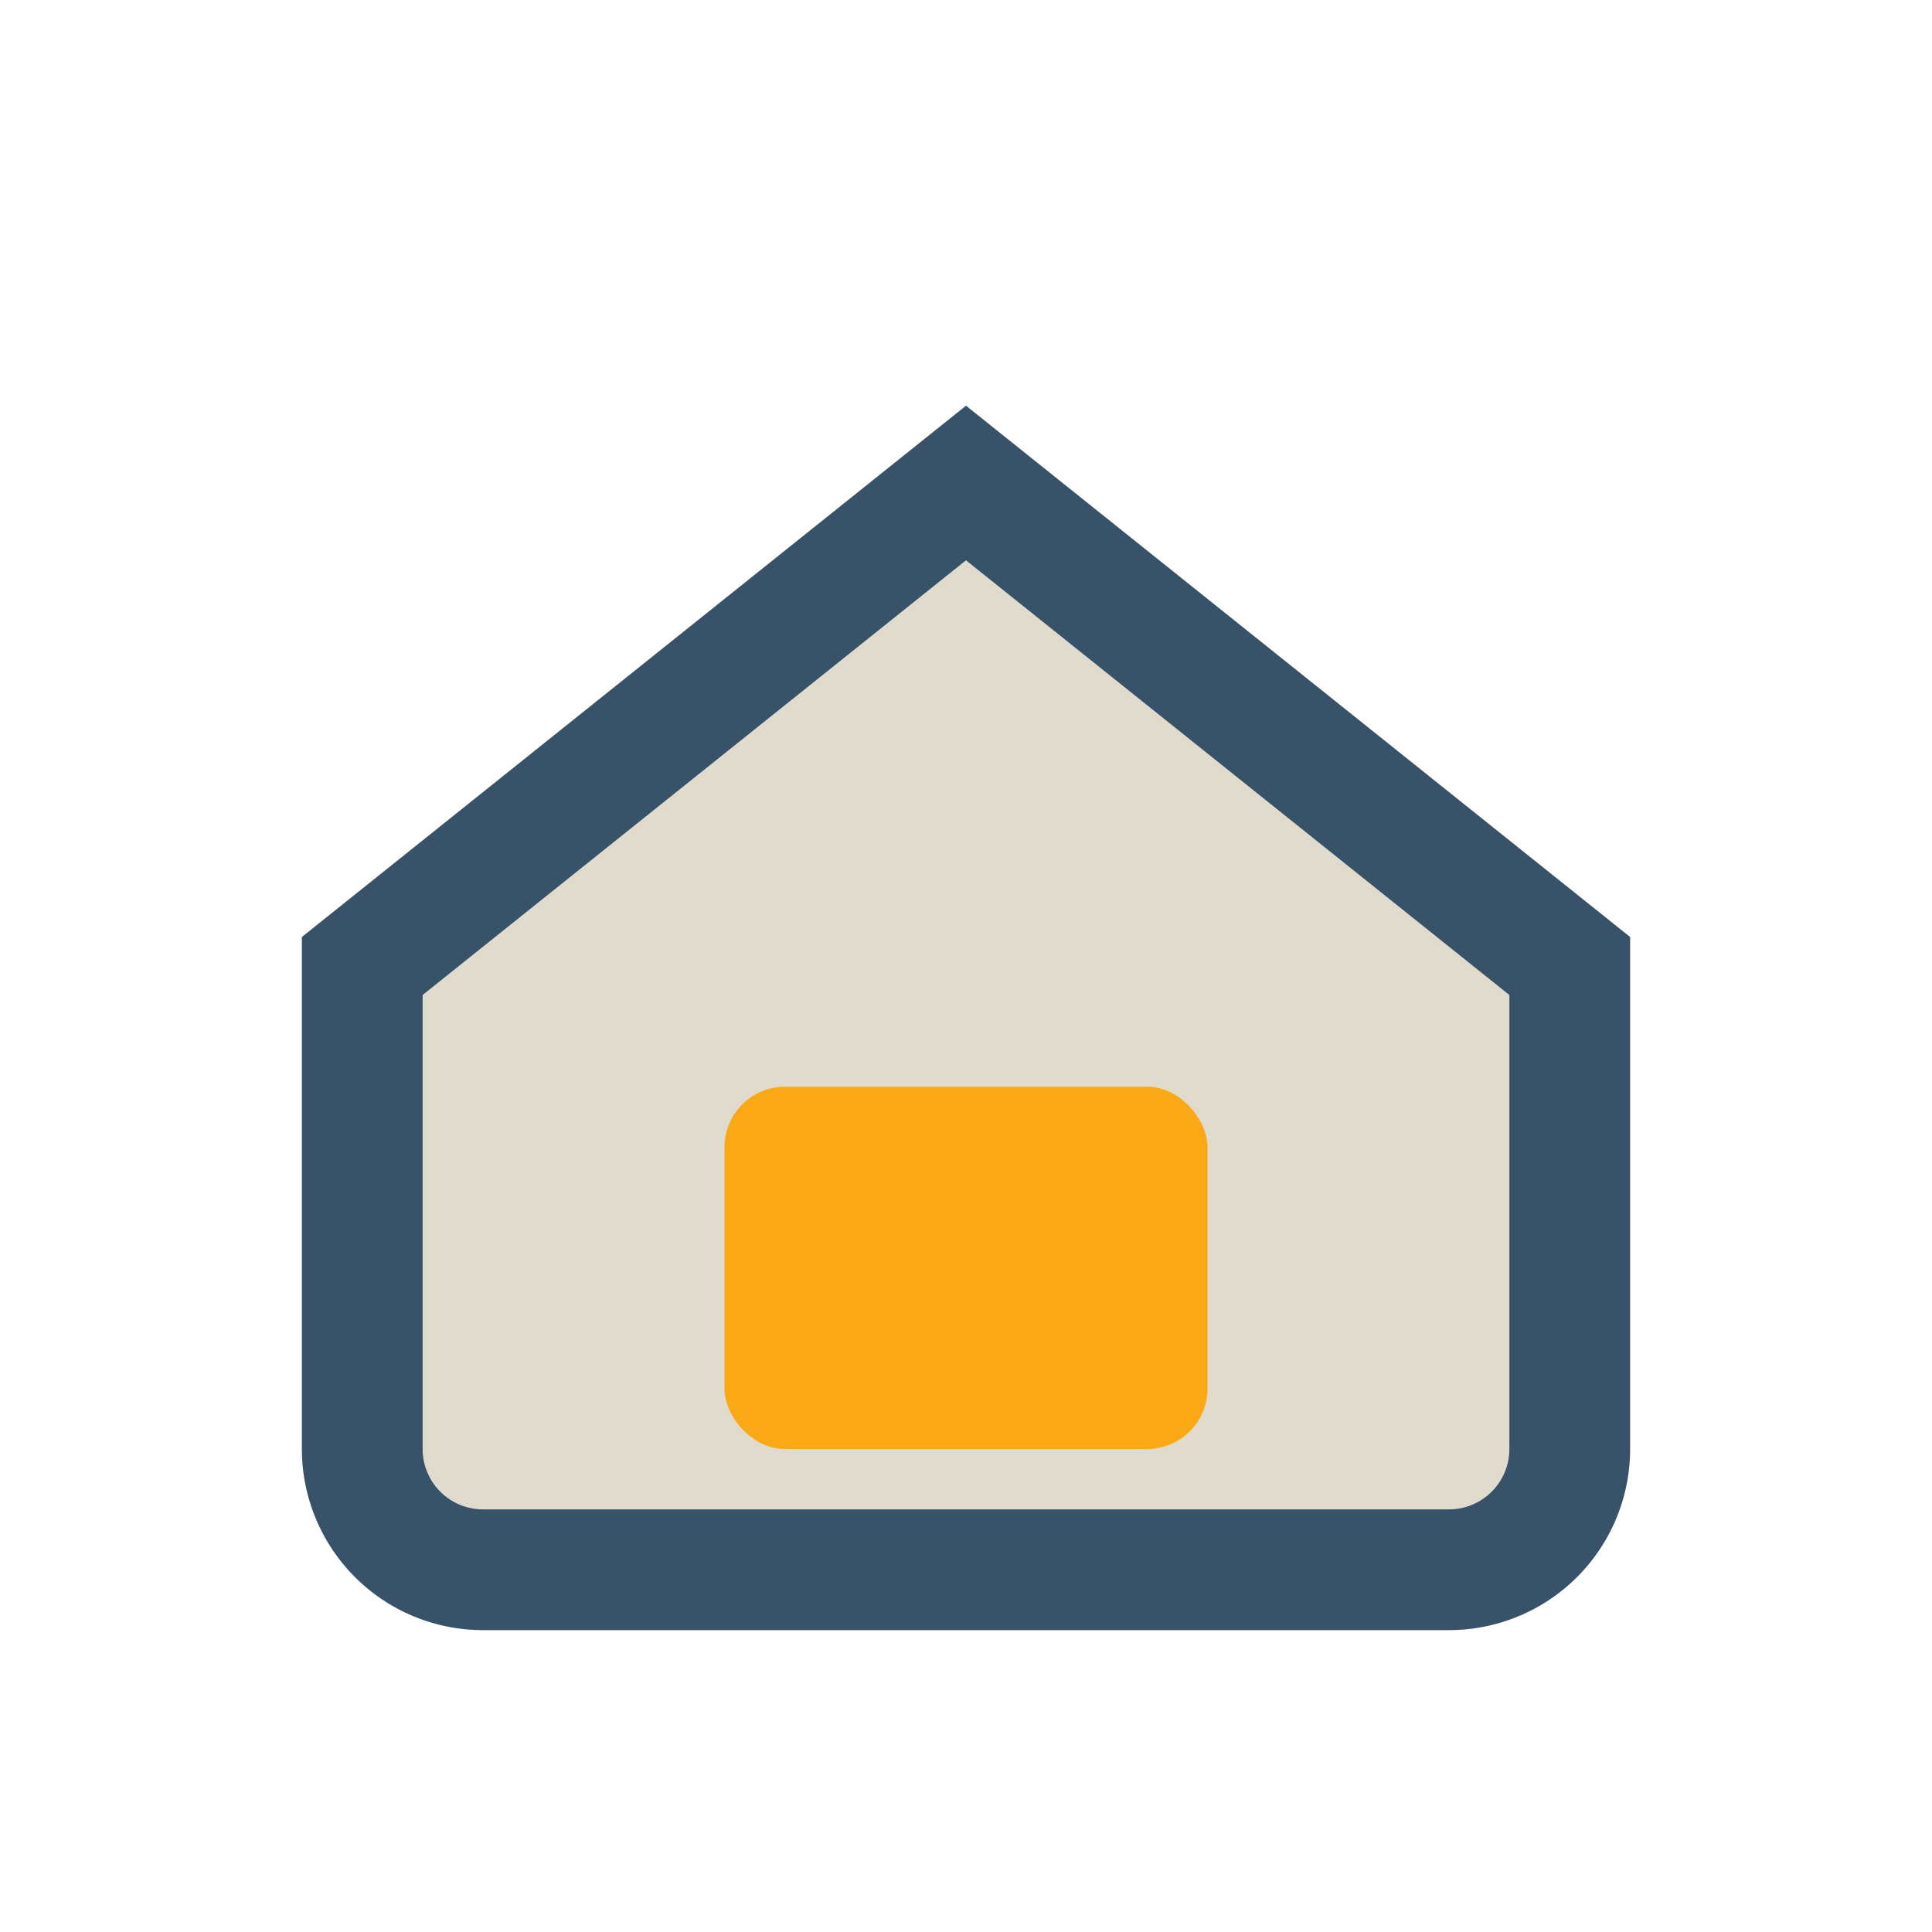<?xml version="1.0" encoding="UTF-8"?>
<svg xmlns="http://www.w3.org/2000/svg" width="32" height="32" viewBox="0 0 32 32"><path d="M6 16L16 8l10 8v8a2 2 0 01-2 2H8a2 2 0 01-2-2z" fill="#e1dbcd" stroke="#38526a" stroke-width="2"/><rect x="12" y="18" width="8" height="6" rx="1" fill="#fba815"/></svg>